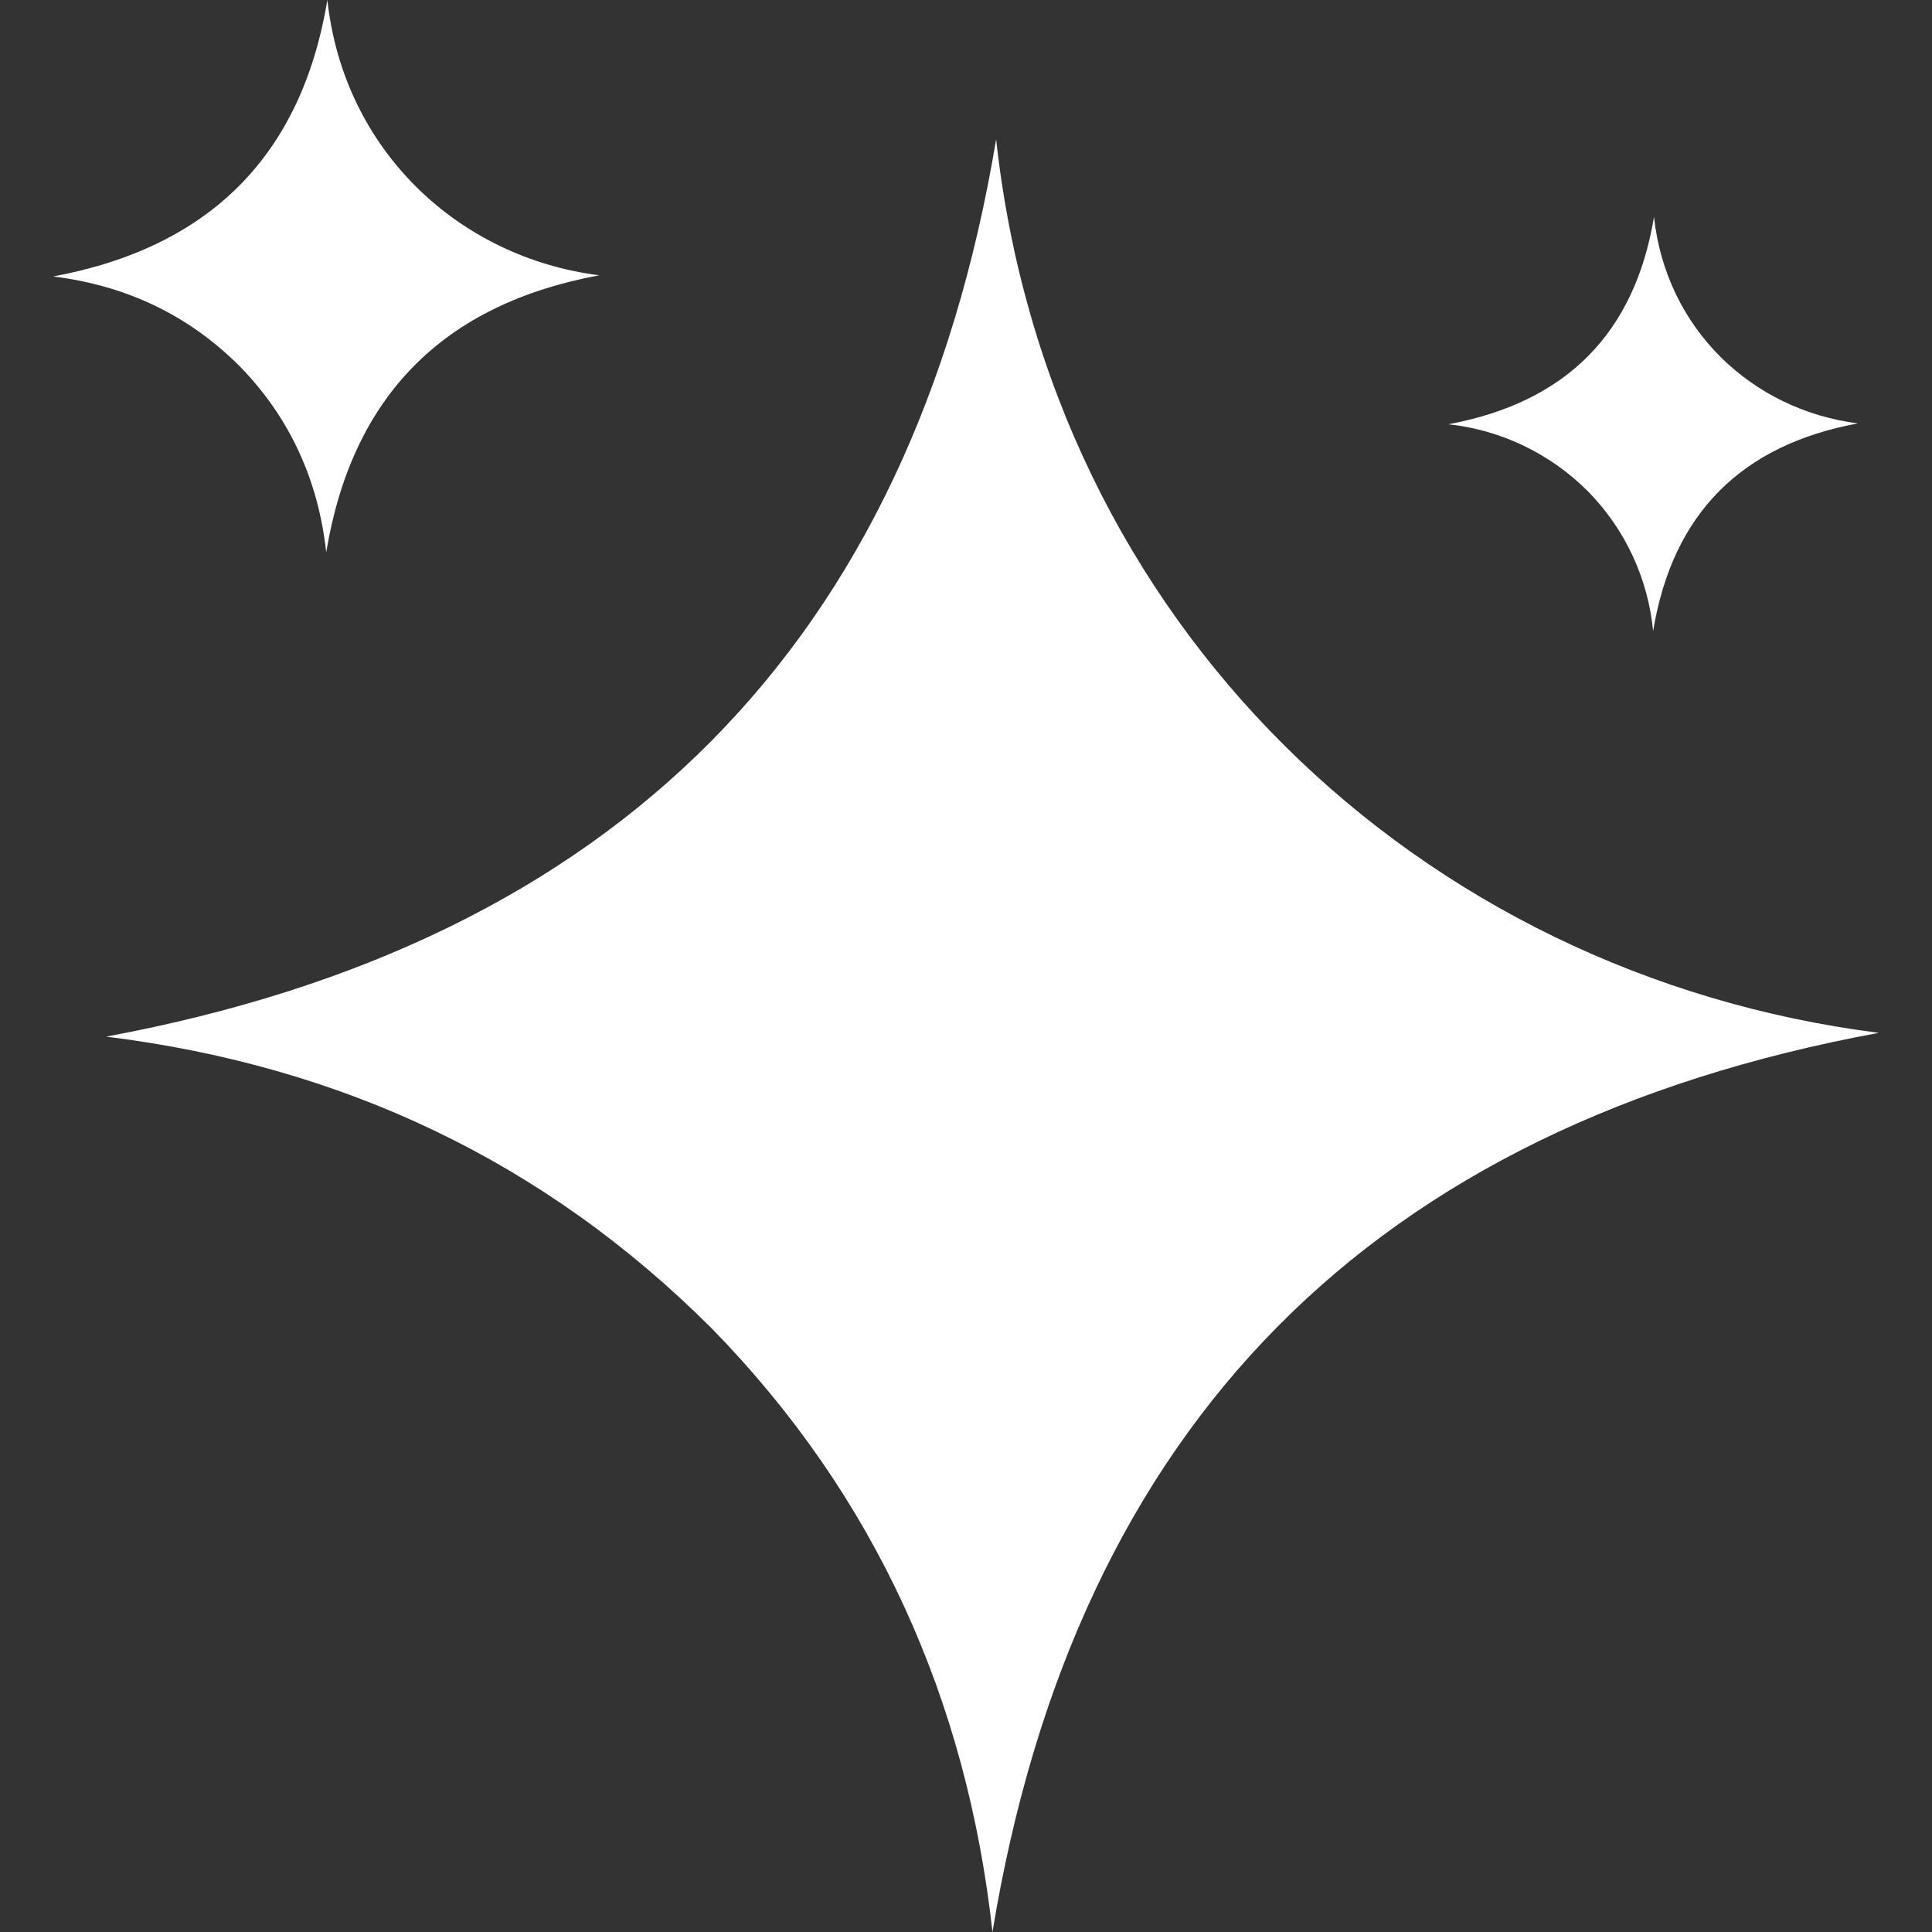 <svg width="20" height="20" viewBox="0 0 20 20" fill="none" xmlns="http://www.w3.org/2000/svg">
<rect x="0" y="0" width="20" height="20" fill="#333333" stroke="none"/>
<g clip-path="url(#clip0_2565_16578)">
<path d="M14.993 4.392C16.215 4.165 16.922 3.45 17.122 2.246C17.249 3.406 18.134 4.243 19.233 4.383C18.025 4.606 17.314 5.317 17.113 6.533C17.061 5.989 16.824 5.48 16.442 5.09C16.053 4.698 15.542 4.451 14.993 4.392ZM1.099 10.731C6.386 9.749 9.444 6.652 10.312 1.442C10.86 6.463 14.692 10.088 19.449 10.692C14.22 11.656 11.142 14.733 10.274 20C10.01 17.602 9.066 15.488 7.367 13.751C5.63 12.014 3.534 11.033 1.099 10.731ZM0.551 2.862C2.179 2.558 3.122 1.605 3.389 0C3.557 1.548 4.739 2.664 6.204 2.85C4.593 3.147 3.646 4.095 3.377 5.717C3.296 4.978 3.005 4.327 2.482 3.792C1.947 3.257 1.301 2.955 0.551 2.862Z" fill="white"/>
</g>
<defs>
<clipPath id="clip0_2565_16578">
<rect width="20" height="20" fill="white"/>
</clipPath>
</defs>
</svg>
